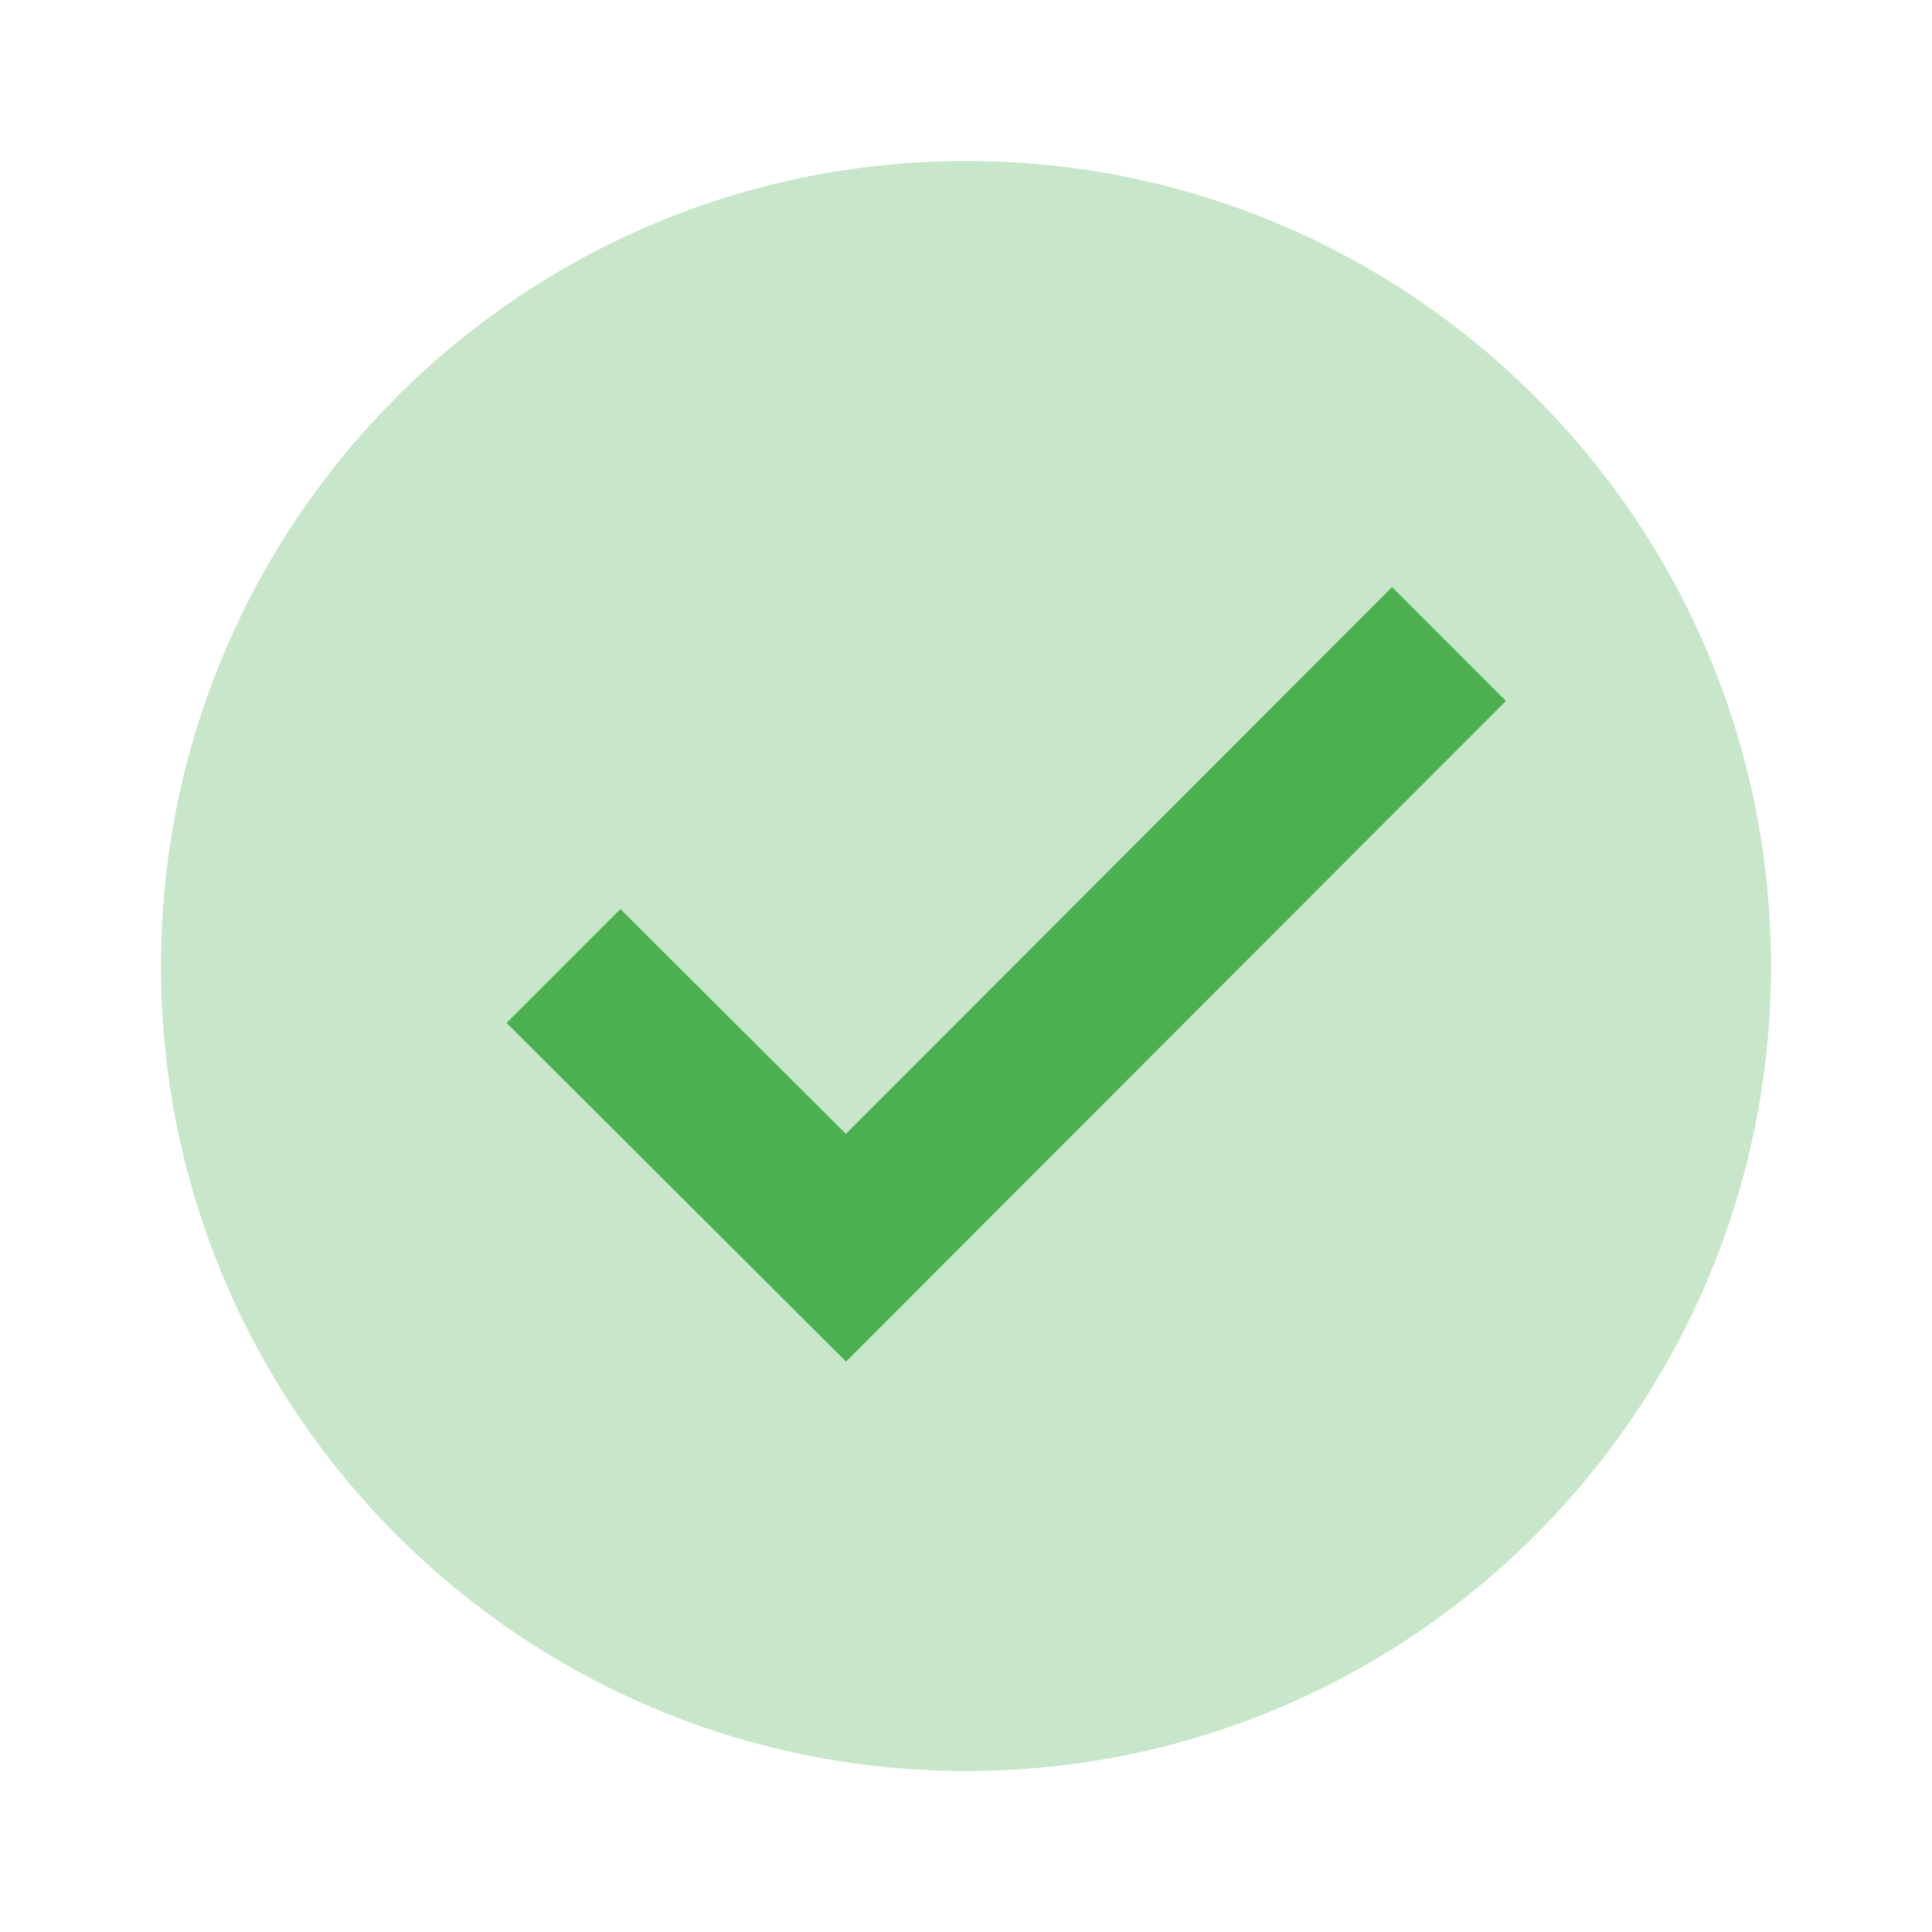 <svg width="24" height="24" viewBox="0 0 24 24" fill="none" xmlns="http://www.w3.org/2000/svg">
<path d="M22 12C22 17.523 17.523 22 12 22C6.478 22 2 17.523 2 12C2 6.478 6.478 2 12 2C17.523 2 22 6.478 22 12Z" fill="#C8E6C9"/>
<path d="M17.293 7.293L10.508 14.086L7.707 11.293L6.293 12.707L10.51 16.914L18.707 8.707L17.293 7.293Z" fill="#4CAF50"/>
</svg>
